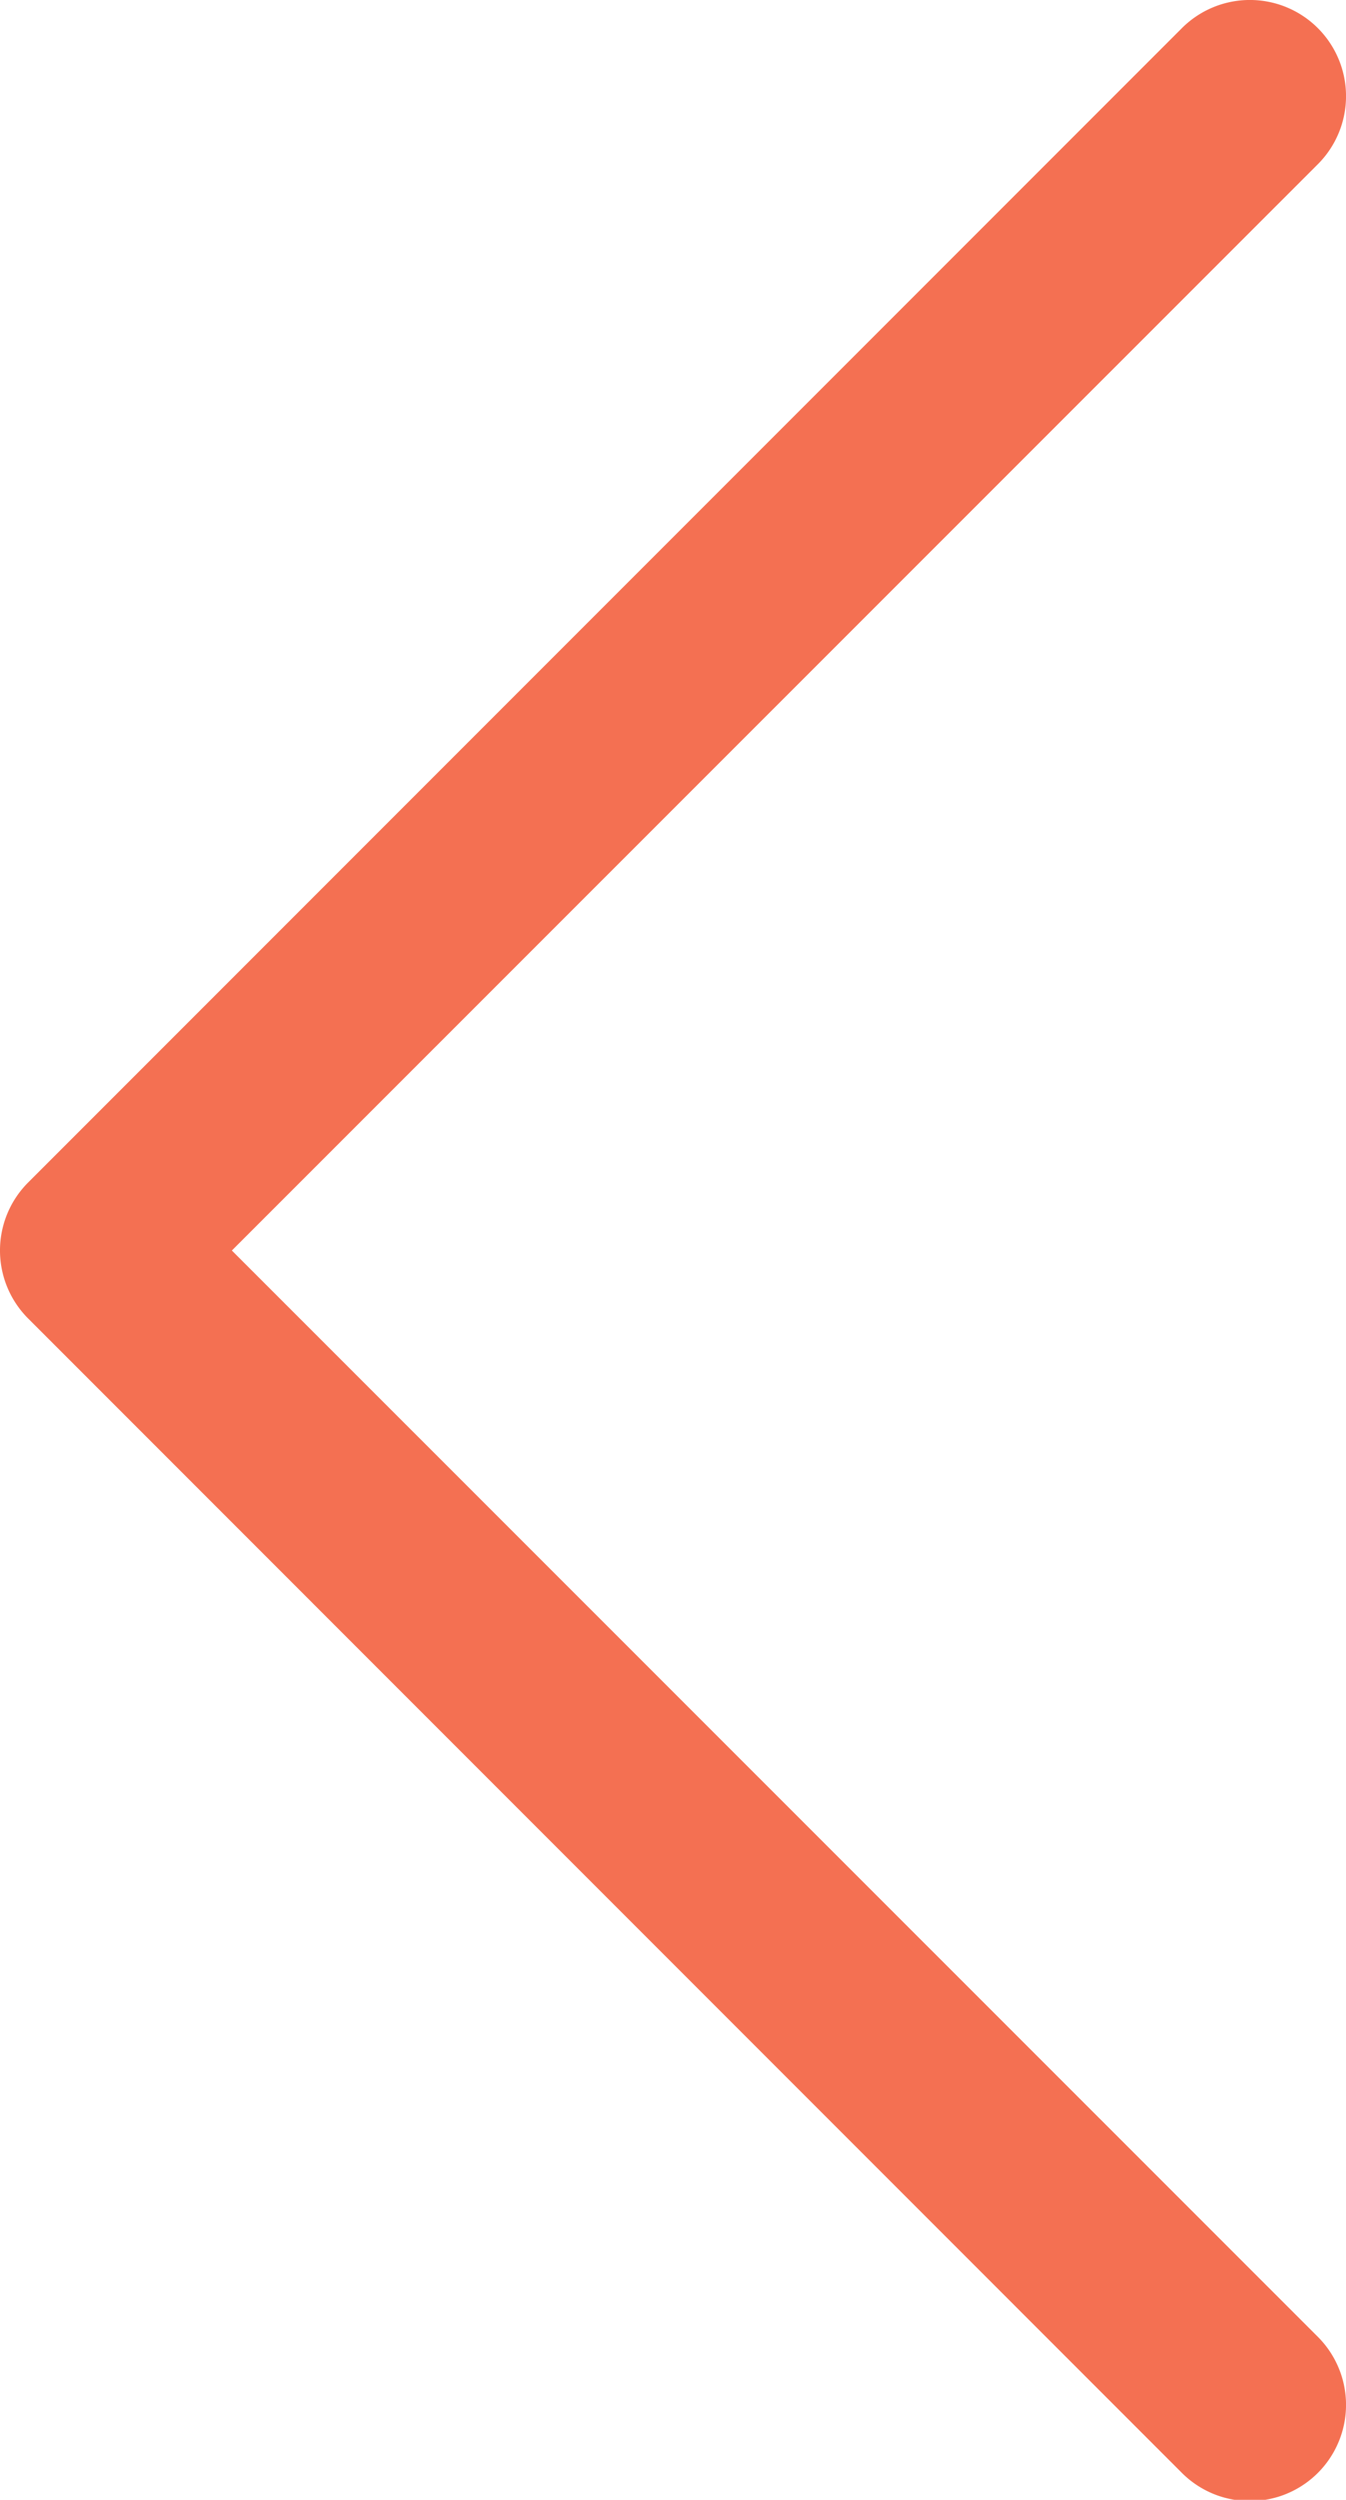 <svg xmlns="http://www.w3.org/2000/svg" width="23.441" height="43.513" viewBox="0 0 23.441 43.513">
  <g id="next" transform="translate(125.738 43.514) rotate(180)">
    <g id="Group_1841" data-name="Group 1841" transform="translate(102.297 0)">
      <path id="Path_4324" data-name="Path 4324" d="M125.247,20.563,105.155.47a1.674,1.674,0,0,0-2.368,2.368L121.7,21.747,102.787,40.656a1.674,1.674,0,0,0,2.368,2.368l20.093-20.093A1.674,1.674,0,0,0,125.247,20.563Z" transform="translate(-102.297 0)" fill="#f47052"/>
    </g>
  </g>
</svg>
